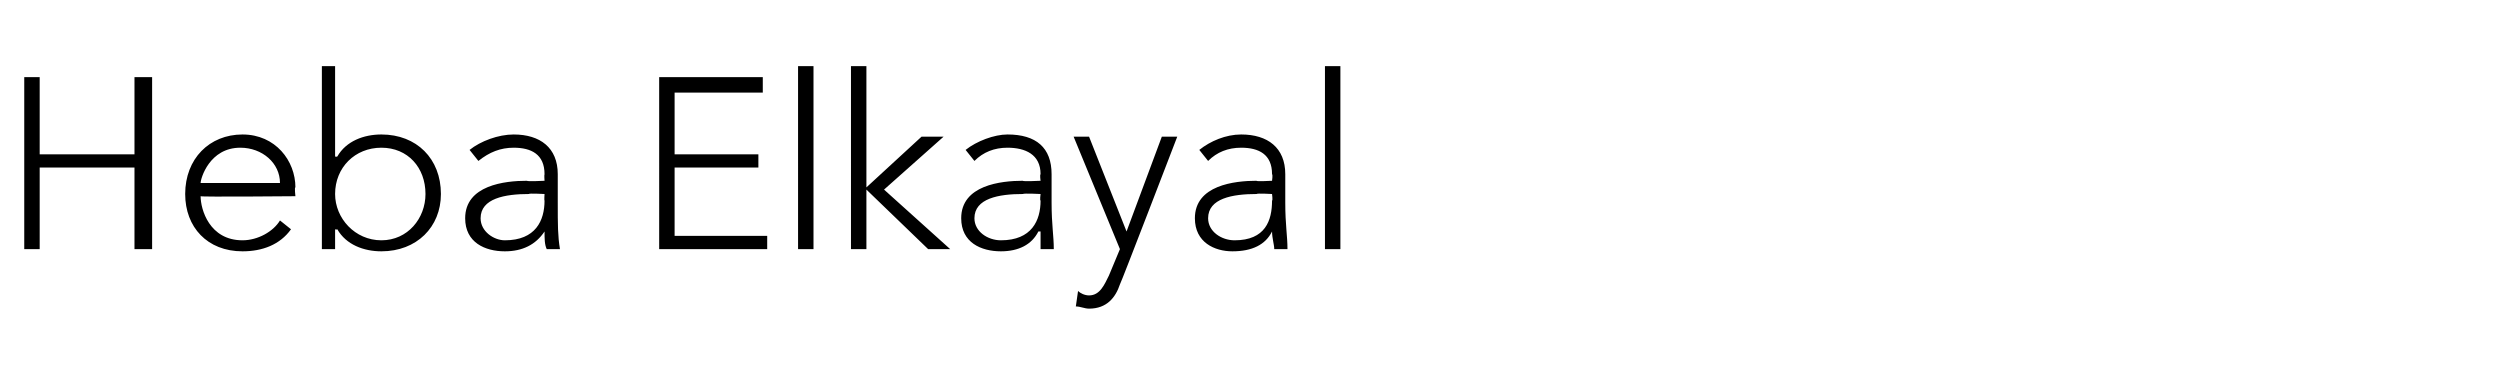 <?xml version="1.0" standalone="no"?><!DOCTYPE svg PUBLIC "-//W3C//DTD SVG 1.1//EN" "http://www.w3.org/Graphics/SVG/1.1/DTD/svg11.dtd"><svg xmlns="http://www.w3.org/2000/svg" version="1.1" width="113.4px" height="17.7px" viewBox="0 -3 113.4 17.7" style="top:-3px"><desc>Heba Elkayal</desc><defs/><g id="Polygon29404"><path d="m1.1.5h.7v3.5h4.3V.5h.8v7.8h-.8V4.6H1.8v3.7h-.7V.5zm12.1 6.9c-.5.7-1.3 1-2.2 1c-1.6 0-2.6-1.1-2.6-2.6c0-1.6 1.1-2.7 2.6-2.7c1.5 0 2.4 1.2 2.4 2.4c-.05-.02 0 .4 0 .4c0 0-4.31.04-4.3 0c0 .6.4 2 1.9 2c.7 0 1.4-.4 1.7-.9l.5.4zm-.5-2.1c0-.9-.8-1.6-1.8-1.6c-1.4 0-1.8 1.4-1.8 1.6h3.6zM14.6 0h.6v4.1s.06.02.1 0c.4-.7 1.2-1 2-1c1.6 0 2.7 1.1 2.7 2.7c0 1.5-1.1 2.6-2.7 2.6c-.8 0-1.6-.3-2-1c-.04.03-.1 0-.1 0v.9h-.6V0zm2.7 7.9c1.2 0 2-1 2-2.1c0-1.2-.8-2.1-2-2.1c-1.2 0-2.1.9-2.1 2.1c0 1.1.9 2.1 2.1 2.1zm8-1.7c0 1 0 1.5.1 2.1h-.6c-.1-.2-.1-.5-.1-.8c-.4.6-1 .9-1.8.9c-.9 0-1.8-.4-1.8-1.5c0-1.5 1.8-1.7 2.8-1.7c.01.04.8 0 .8 0c0 0-.02-.27 0-.3c0-.9-.6-1.2-1.4-1.2c-.6 0-1.1.2-1.6.6l-.4-.5c.5-.4 1.3-.7 2-.7c1.2 0 2 .6 2 1.8v1.3zM24 5.8c-1.1 0-2.2.2-2.2 1.1c0 .6.6 1 1.1 1c1.4 0 1.8-.9 1.8-1.8c-.02 0 0-.3 0-.3c0 0-.74-.04-.7 0zM29.9.5h4.7v.7h-4v2.8h3.8v.6h-3.8v3.1h4.2v.6h-4.9V.5zm6.3-.5h.7v8.3h-.7V0zm2.4 0h.7v5.5l2.5-2.3h1l-2.7 2.4l3 2.7h-1l-2.8-2.7v2.7h-.7V0zm9.1 6.2c0 1 .1 1.5.1 2.1h-.6v-.8h-.1c-.3.6-.9.9-1.7.9c-.9 0-1.8-.4-1.8-1.5c0-1.5 1.8-1.7 2.8-1.7c-.01.04.8 0 .8 0c0 0-.04-.27 0-.3c0-.9-.7-1.2-1.5-1.2c-.6 0-1.1.2-1.5.6l-.4-.5c.5-.4 1.3-.7 1.9-.7c1.3 0 2 .6 2 1.8v1.3zm-1.3-.4c-1.1 0-2.2.2-2.2 1.1c0 .6.6 1 1.2 1c1.4 0 1.8-.9 1.8-1.8c-.04 0 0-.3 0-.3c0 0-.77-.04-.8 0zm4.4 4.1c-.2.6-.6 1.1-1.4 1.1c-.2 0-.4-.1-.6-.1l.1-.7c.1.1.3.2.5.2c.5 0 .7-.5.9-.9l.5-1.2l-2.1-5.1h.7l1.7 4.3l1.6-4.3h.7s-2.57 6.69-2.6 6.7zm7.5-3.7c0 1 .1 1.5.1 2.1h-.6c0-.2-.1-.5-.1-.8c-.3.6-.9.9-1.8.9c-.8 0-1.7-.4-1.7-1.5c0-1.5 1.8-1.7 2.8-1.7c-.03.04.7 0 .7 0c0 0 .04-.27 0-.3c0-.9-.6-1.2-1.4-1.2c-.6 0-1.1.2-1.5.6l-.4-.5c.5-.4 1.2-.7 1.9-.7c1.2 0 2 .6 2 1.8v1.3zM57 5.8c-1.1 0-2.2.2-2.2 1.1c0 .6.6 1 1.2 1c1.4 0 1.7-.9 1.7-1.8c.04 0 0-.3 0-.3c0 0-.69-.04-.7 0zM60.1 0h.7v8.3h-.7V0z" stroke="none" fill="#000"/></g></svg>